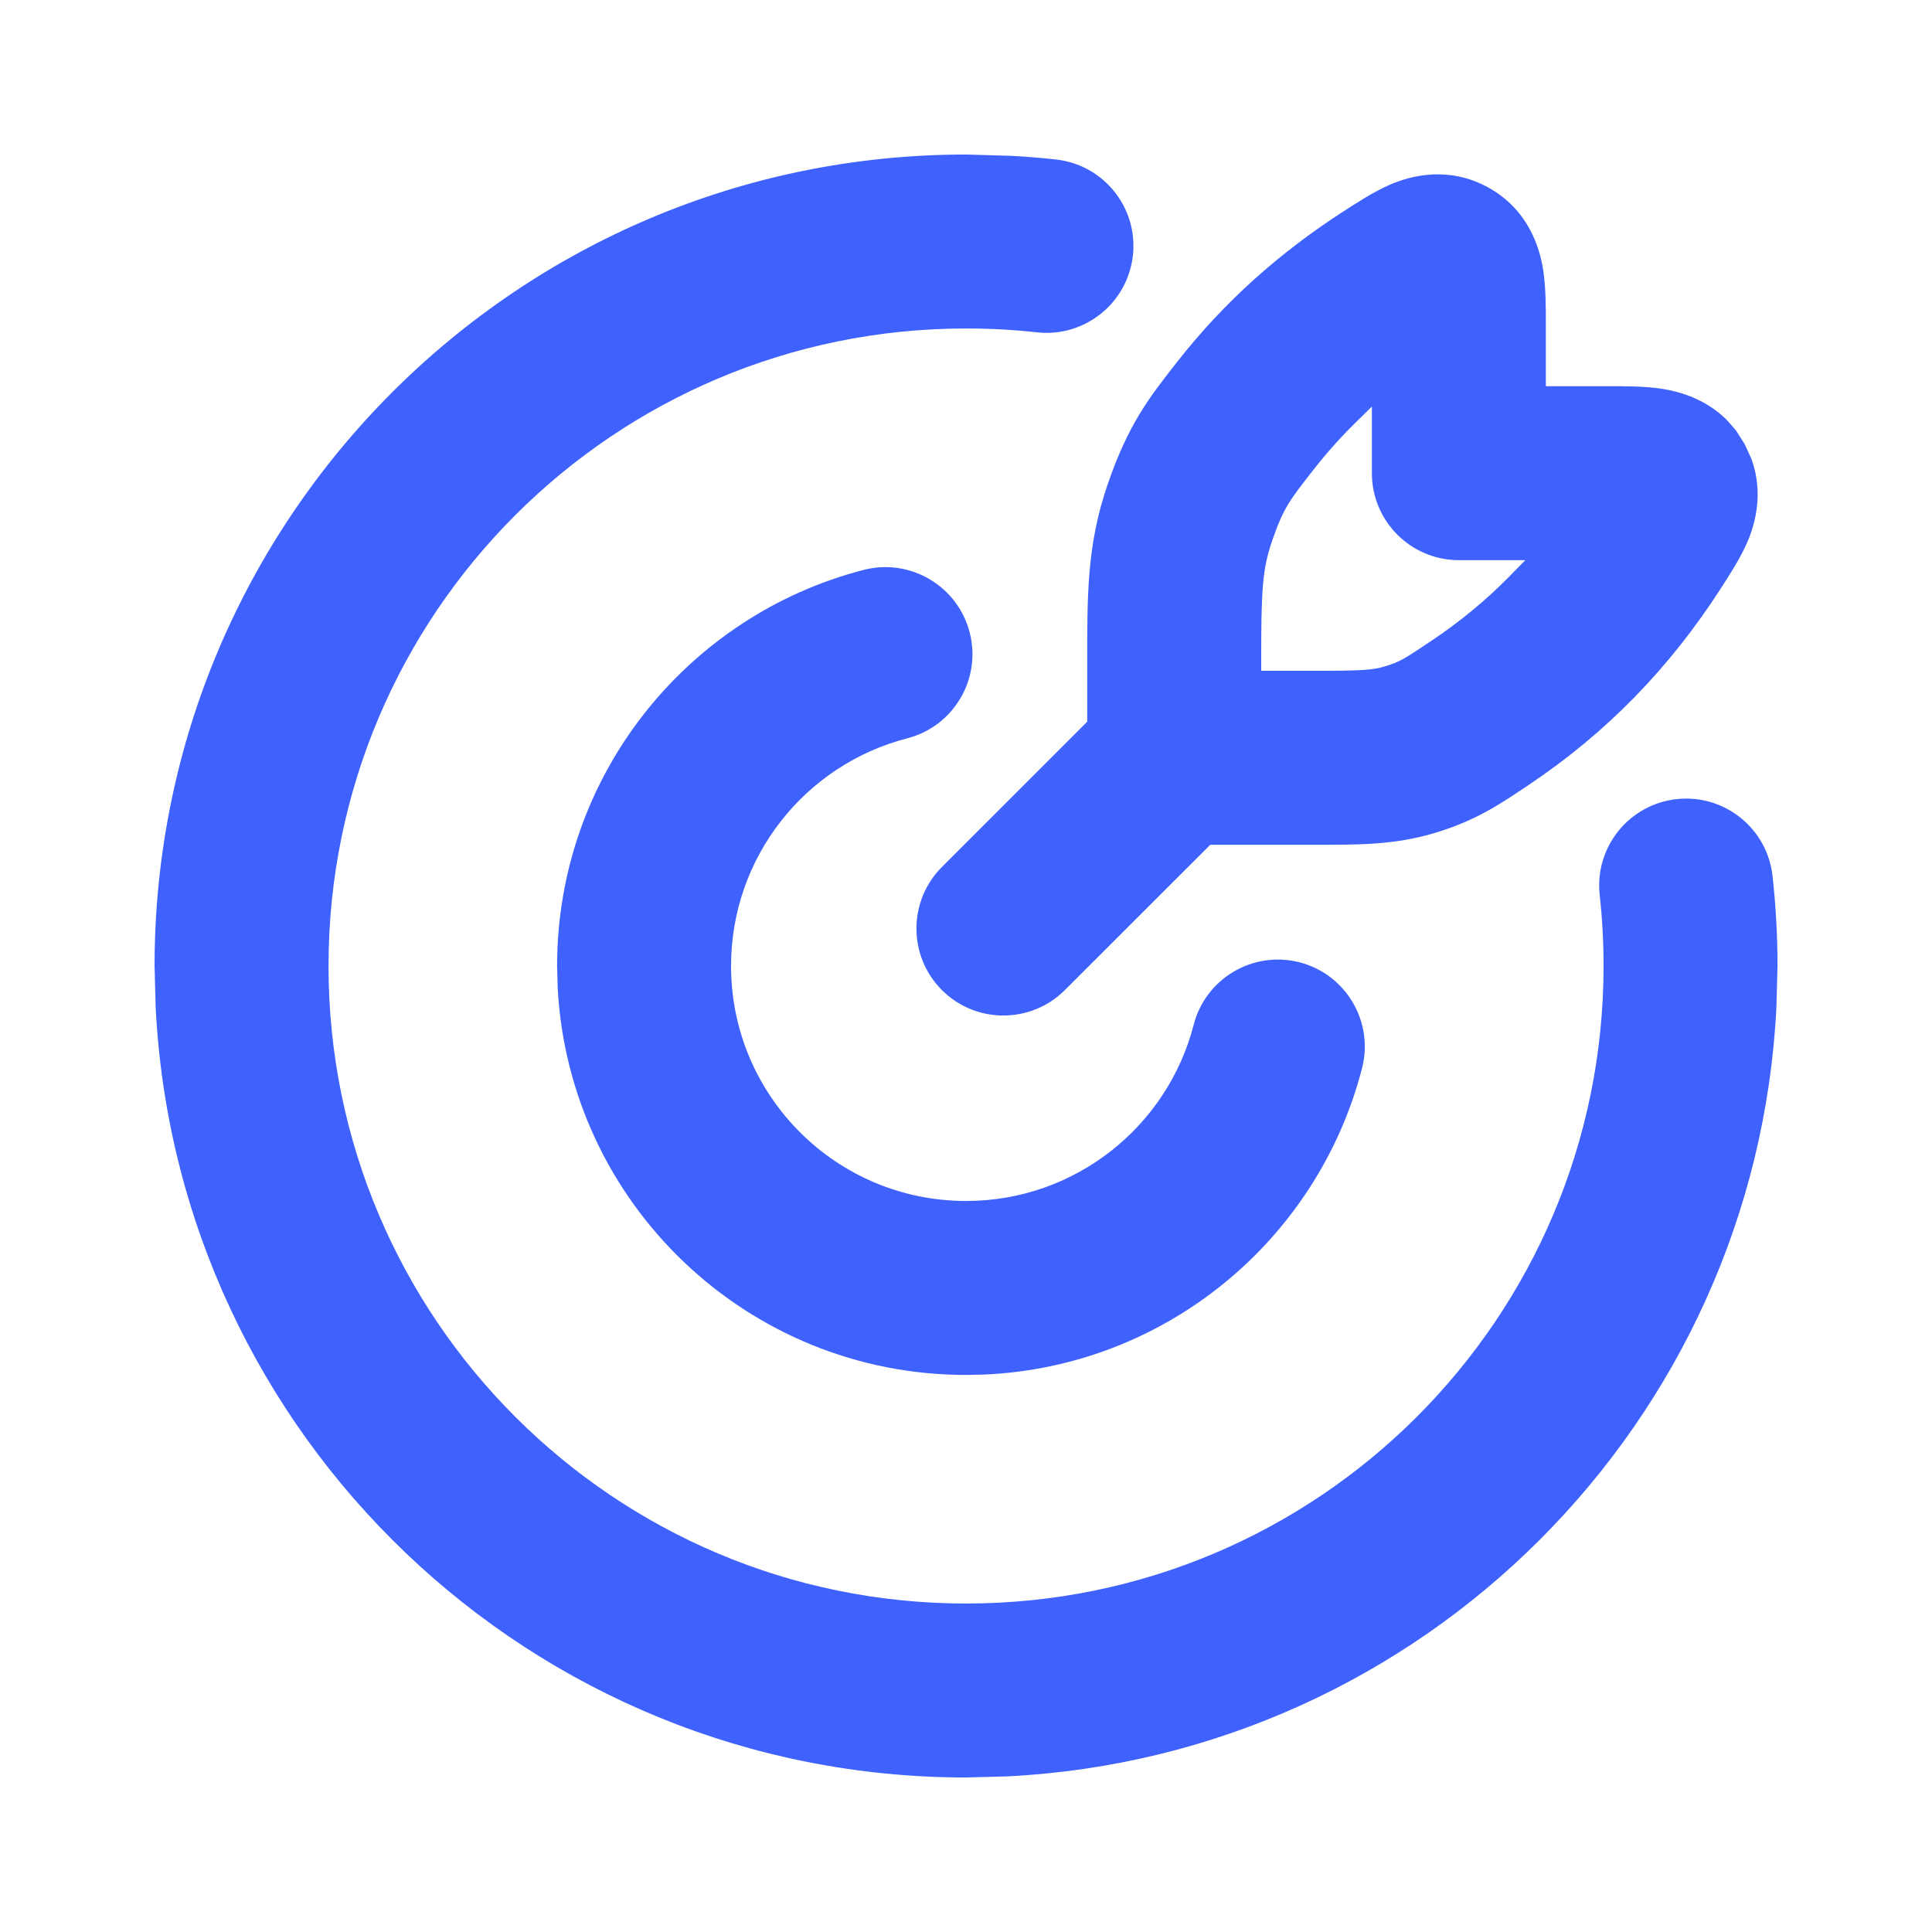 <svg width="48" height="48" viewBox="0 0 48 48" fill="none" xmlns="http://www.w3.org/2000/svg">
<path d="M25.128 3.872C25.501 3.892 25.872 3.922 26.239 3.963C27.424 4.095 28.277 5.162 28.147 6.347C28.015 7.532 26.948 8.388 25.763 8.257C25.186 8.193 24.597 8.161 24.001 8.161C15.253 8.161 8.162 15.252 8.162 24C8.162 32.748 15.253 39.839 24.001 39.839C32.749 39.839 39.84 32.748 39.84 24C39.84 23.403 39.808 22.815 39.744 22.237C39.613 21.052 40.468 19.985 41.654 19.854C42.839 19.723 43.906 20.577 44.038 21.762C44.119 22.497 44.162 23.244 44.162 24L44.134 25.038C43.611 35.346 35.347 43.61 25.039 44.133L24.001 44.161C13.215 44.161 4.408 35.69 3.868 25.038L3.84 24C3.84 12.866 12.867 3.839 24.001 3.839L25.128 3.872ZM21.462 14.158C22.617 13.862 23.795 14.56 24.092 15.715C24.389 16.87 23.693 18.047 22.538 18.344C20.019 18.993 18.163 21.282 18.163 24C18.163 27.225 20.776 29.838 24.001 29.838C26.718 29.838 29.007 27.981 29.656 25.462C29.953 24.308 31.131 23.612 32.286 23.908C33.441 24.206 34.136 25.383 33.84 26.538C32.747 30.783 28.982 33.957 24.441 34.151L24.001 34.16C18.565 34.16 14.127 29.891 13.855 24.523L13.841 24C13.841 19.263 17.081 15.286 21.462 14.158ZM34.536 4.587C35.041 4.369 35.975 4.113 36.964 4.652C37.981 5.207 38.254 6.171 38.337 6.689C38.41 7.145 38.406 7.689 38.406 8.053V9.595H39.95C40.314 9.595 40.857 9.59 41.312 9.663C41.709 9.727 42.368 9.901 42.903 10.434L43.123 10.685L43.348 11.037L43.515 11.405C43.822 12.25 43.604 13.022 43.414 13.465C43.232 13.887 42.935 14.336 42.751 14.623C41.479 16.595 39.923 18.202 37.969 19.509C37.27 19.977 36.686 20.379 35.668 20.688C34.621 21.006 33.688 20.988 32.591 20.988H30.069L26.457 24.598C25.613 25.441 24.244 25.441 23.401 24.598C22.558 23.754 22.558 22.384 23.401 21.541L27.012 17.93V16.533C27.012 14.813 26.994 13.555 27.526 12.014C28.037 10.536 28.539 9.893 29.248 8.988C30.41 7.507 31.777 6.285 33.378 5.252C33.666 5.067 34.113 4.769 34.536 4.587ZM33.676 10.502C33.307 10.864 32.965 11.247 32.645 11.655C32.35 12.031 32.156 12.278 32.005 12.527C31.85 12.782 31.744 13.037 31.609 13.427C31.357 14.156 31.335 14.675 31.334 16.427V16.666H32.591C33.846 16.666 34.097 16.65 34.414 16.554C34.577 16.504 34.694 16.464 34.862 16.371C35.02 16.283 35.225 16.147 35.569 15.916C36.279 15.441 36.916 14.915 37.496 14.325L37.897 13.917H36.245C35.052 13.917 34.084 12.949 34.084 11.756V10.101L33.676 10.502Z" fill="#3F62FF"/>
</svg>
